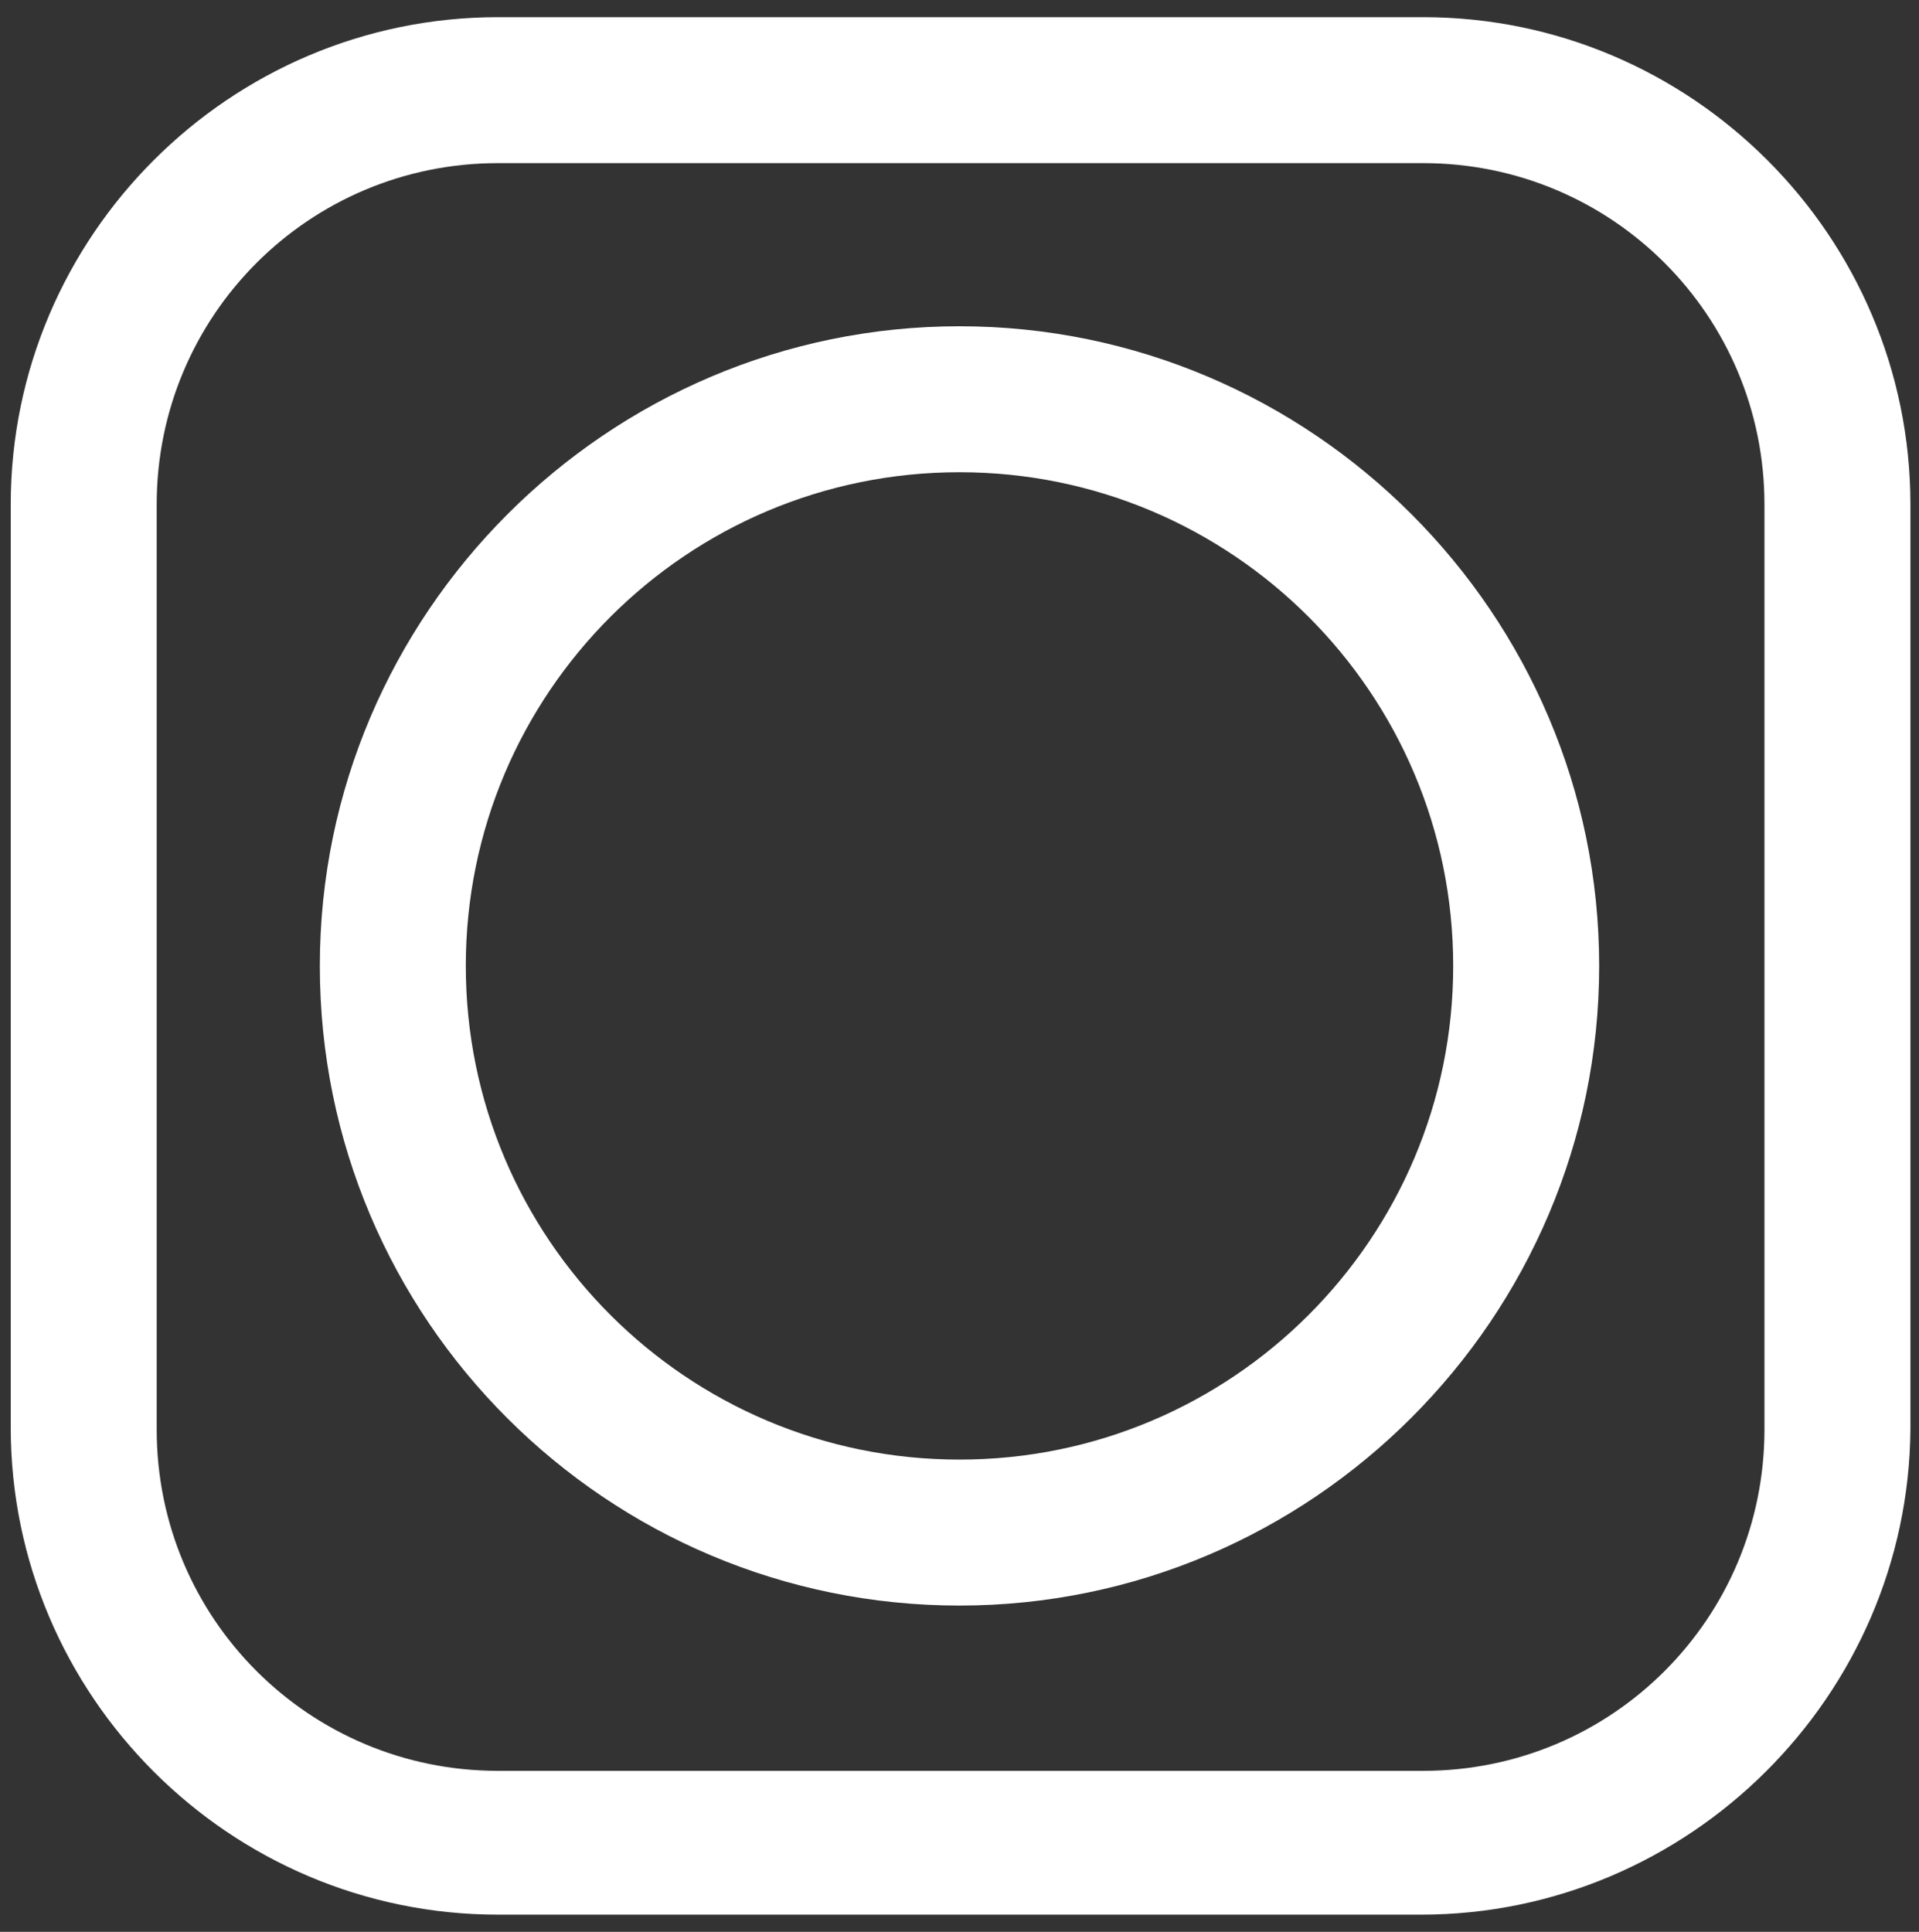 <?xml version="1.0" encoding="utf-8"?>
<!-- Generator: Adobe Illustrator 28.0.0, SVG Export Plug-In . SVG Version: 6.00 Build 0)  -->
<svg version="1.1" id="圖層_1" xmlns="http://www.w3.org/2000/svg" xmlns:xlink="http://www.w3.org/1999/xlink" x="0px" y="0px"
	 viewBox="0 0 89.4 90" style="enable-background:new 0 0 89.4 90;" xml:space="preserve">
<rect x="0" y="0" width="89.4" height="90" fill="#333333" stroke="none"/>
<style type="text/css">
	.st0{fill:#FFFFFF;}
</style>
<g>
	<path class="st0" d="M66.2,89.2H23.2C10.7,89.2,0.5,79,0.5,66.5V23.5C0.5,11,10.7,0.8,23.2,0.8h43.1c12.5,0,22.7,10.2,22.7,22.7
		v43.1C88.9,79,78.7,89.2,66.2,89.2z M23.2,7.6c-8.8,0-15.9,7.1-15.9,15.9v43.1c0,8.8,7.1,15.9,15.9,15.9h43.1
		c8.8,0,15.9-7.1,15.9-15.9V23.5c0-8.8-7.1-15.9-15.9-15.9H23.2z"/>
	<path class="st0" d="M44.7,74.8c-16.4,0-29.8-13.3-29.8-29.8c0-16.4,13.4-29.8,29.8-29.8c16.4,0,29.8,13.4,29.8,29.8
		C74.5,61.4,61.1,74.8,44.7,74.8z M44.7,22c-12.7,0-23,10.3-23,23c0,12.7,10.3,23,23,23c12.7,0,23-10.3,23-23
		C67.7,32.3,57.4,22,44.7,22z"/>
</g>
</svg>
